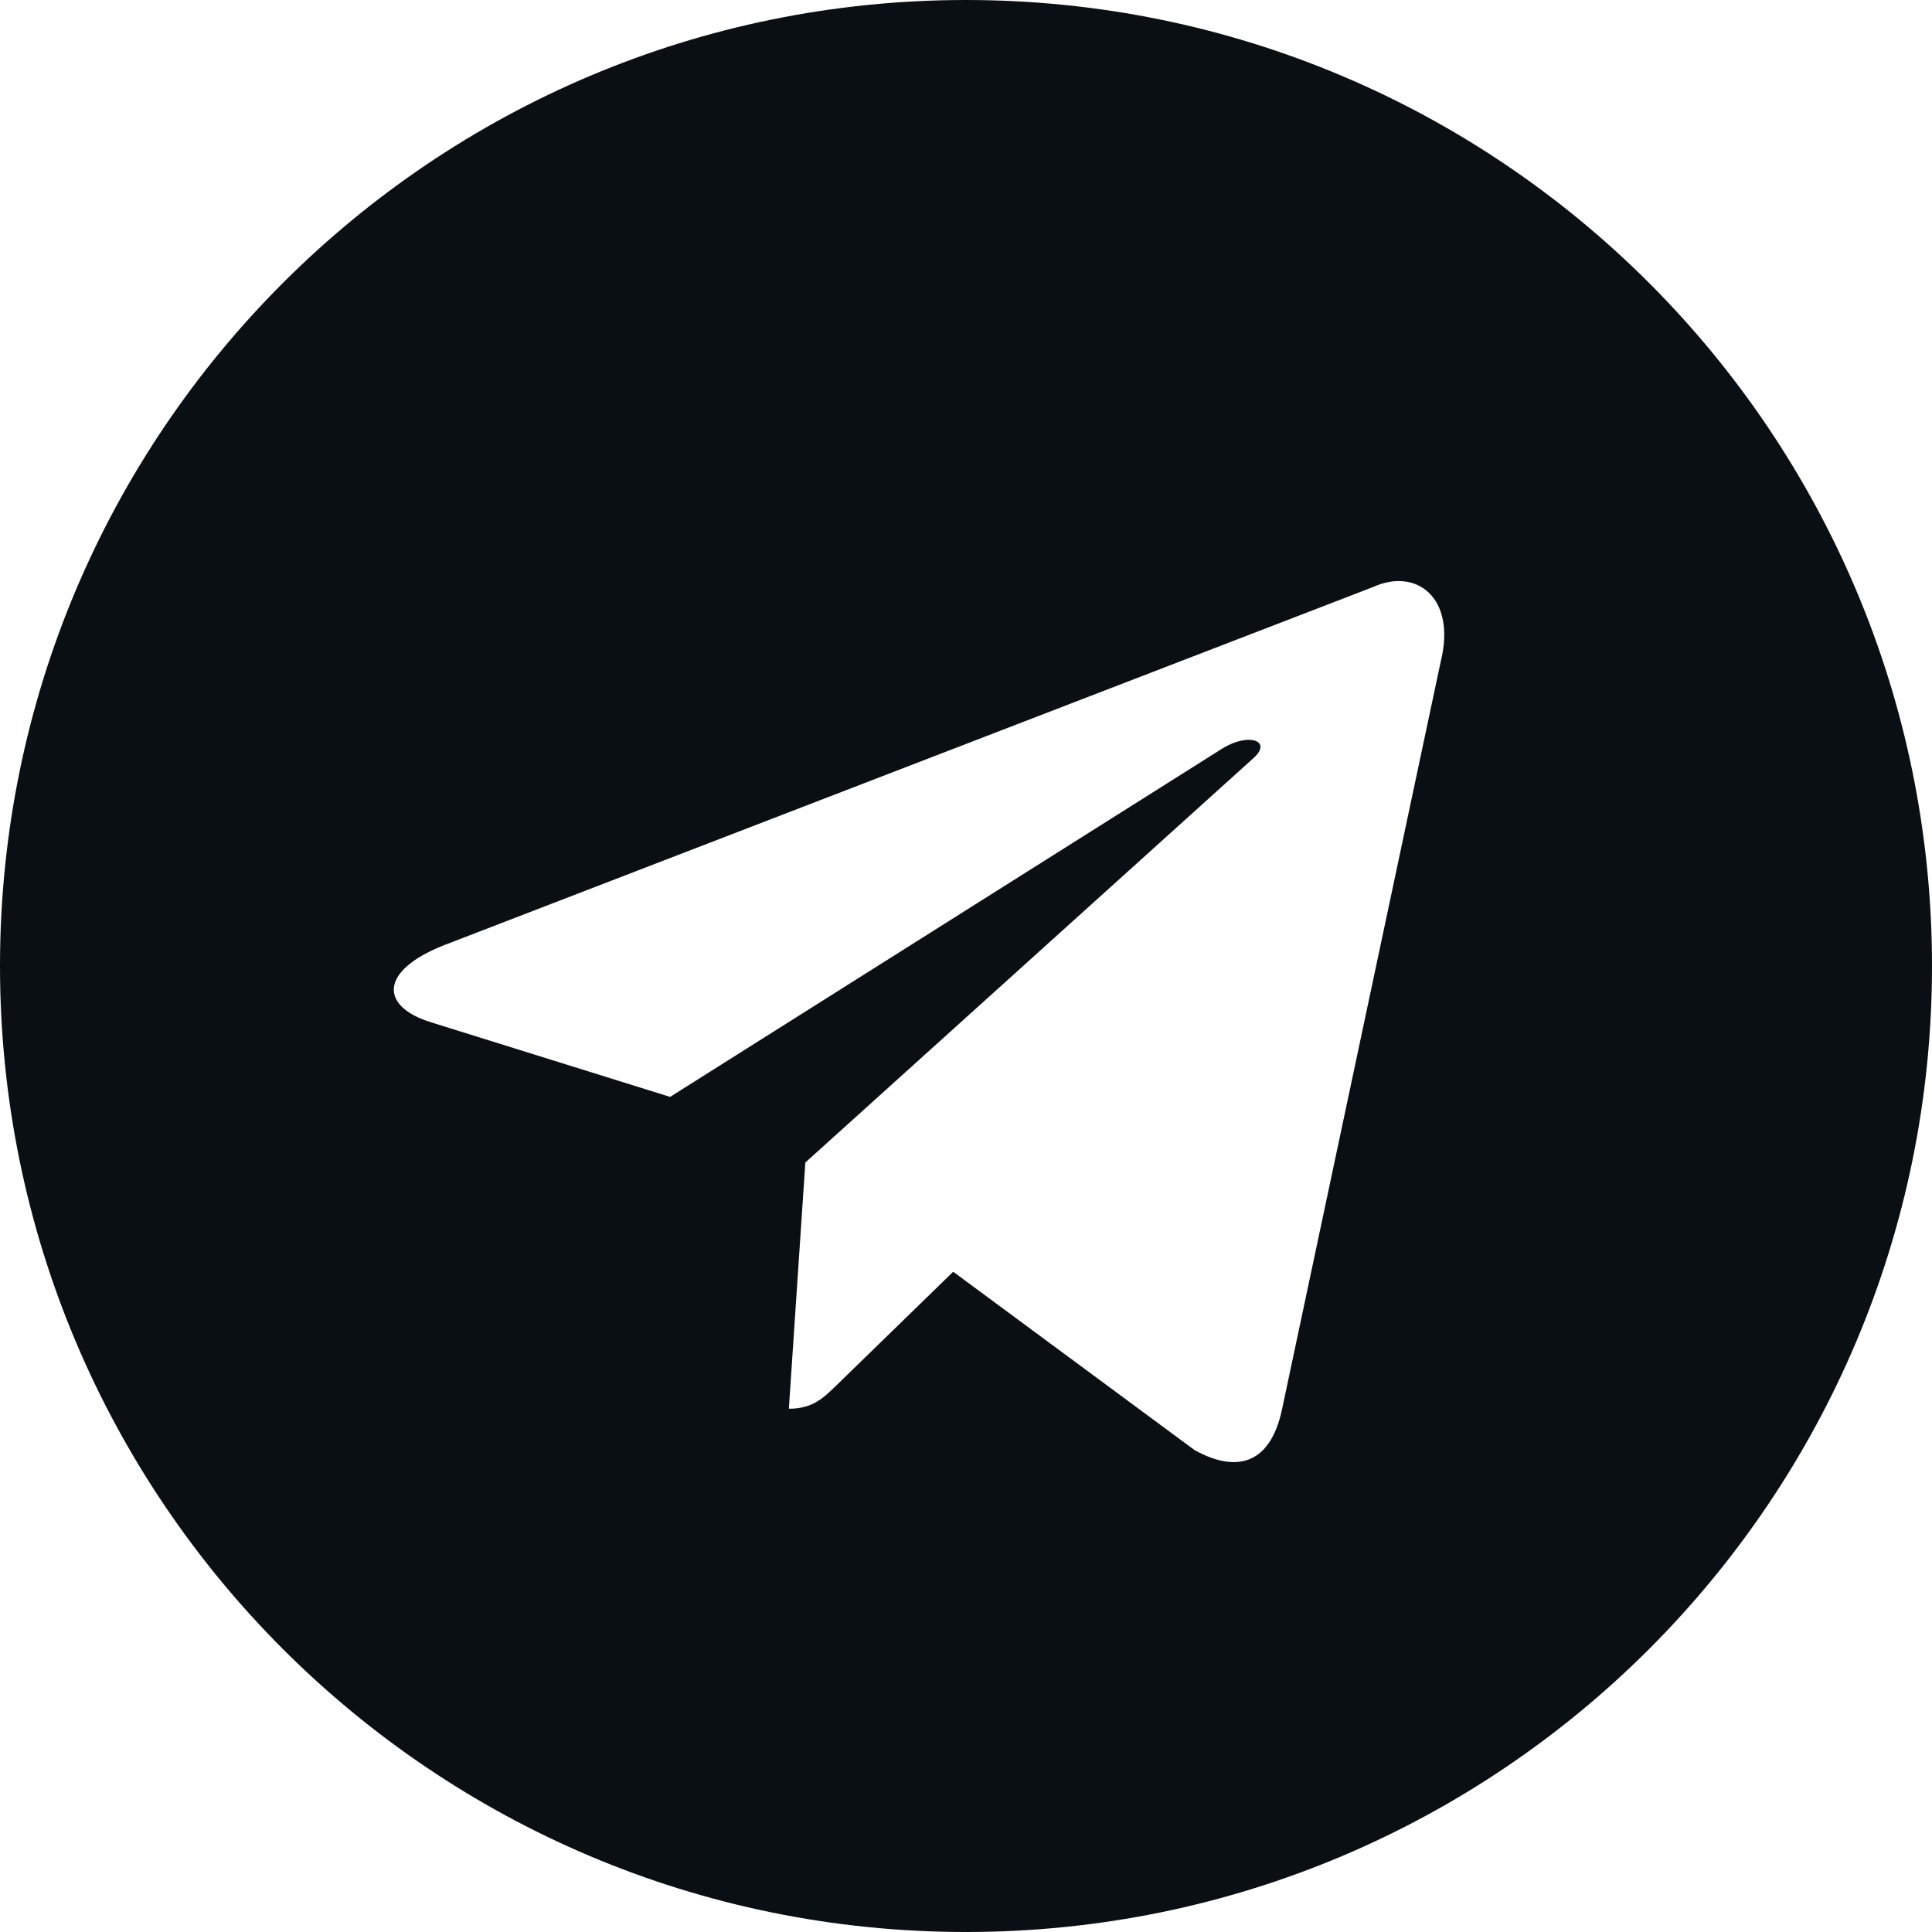 <?xml version="1.0" encoding="UTF-8"?> <svg xmlns="http://www.w3.org/2000/svg" width="32" height="32" viewBox="0 0 32 32" fill="none"><path d="M16 0C24.837 0 32 7.163 32 16C32 24.837 24.837 32 16 32C7.163 32 0 24.837 0 16C2.57703e-07 7.163 7.163 2.5772e-07 16 0ZM23.861 10.967C24.13 9.89 23.451 9.401 22.747 9.721L7.335 15.663C6.283 16.085 6.289 16.672 7.144 16.934L11.099 18.168L20.255 12.392C20.687 12.13 21.083 12.271 20.758 12.56L13.339 19.255L13.066 23.333C13.466 23.333 13.643 23.151 13.866 22.934L15.788 21.064L19.787 24.019C20.523 24.424 21.053 24.214 21.236 23.335L23.861 10.967Z" fill="#0A0F13"></path></svg> 